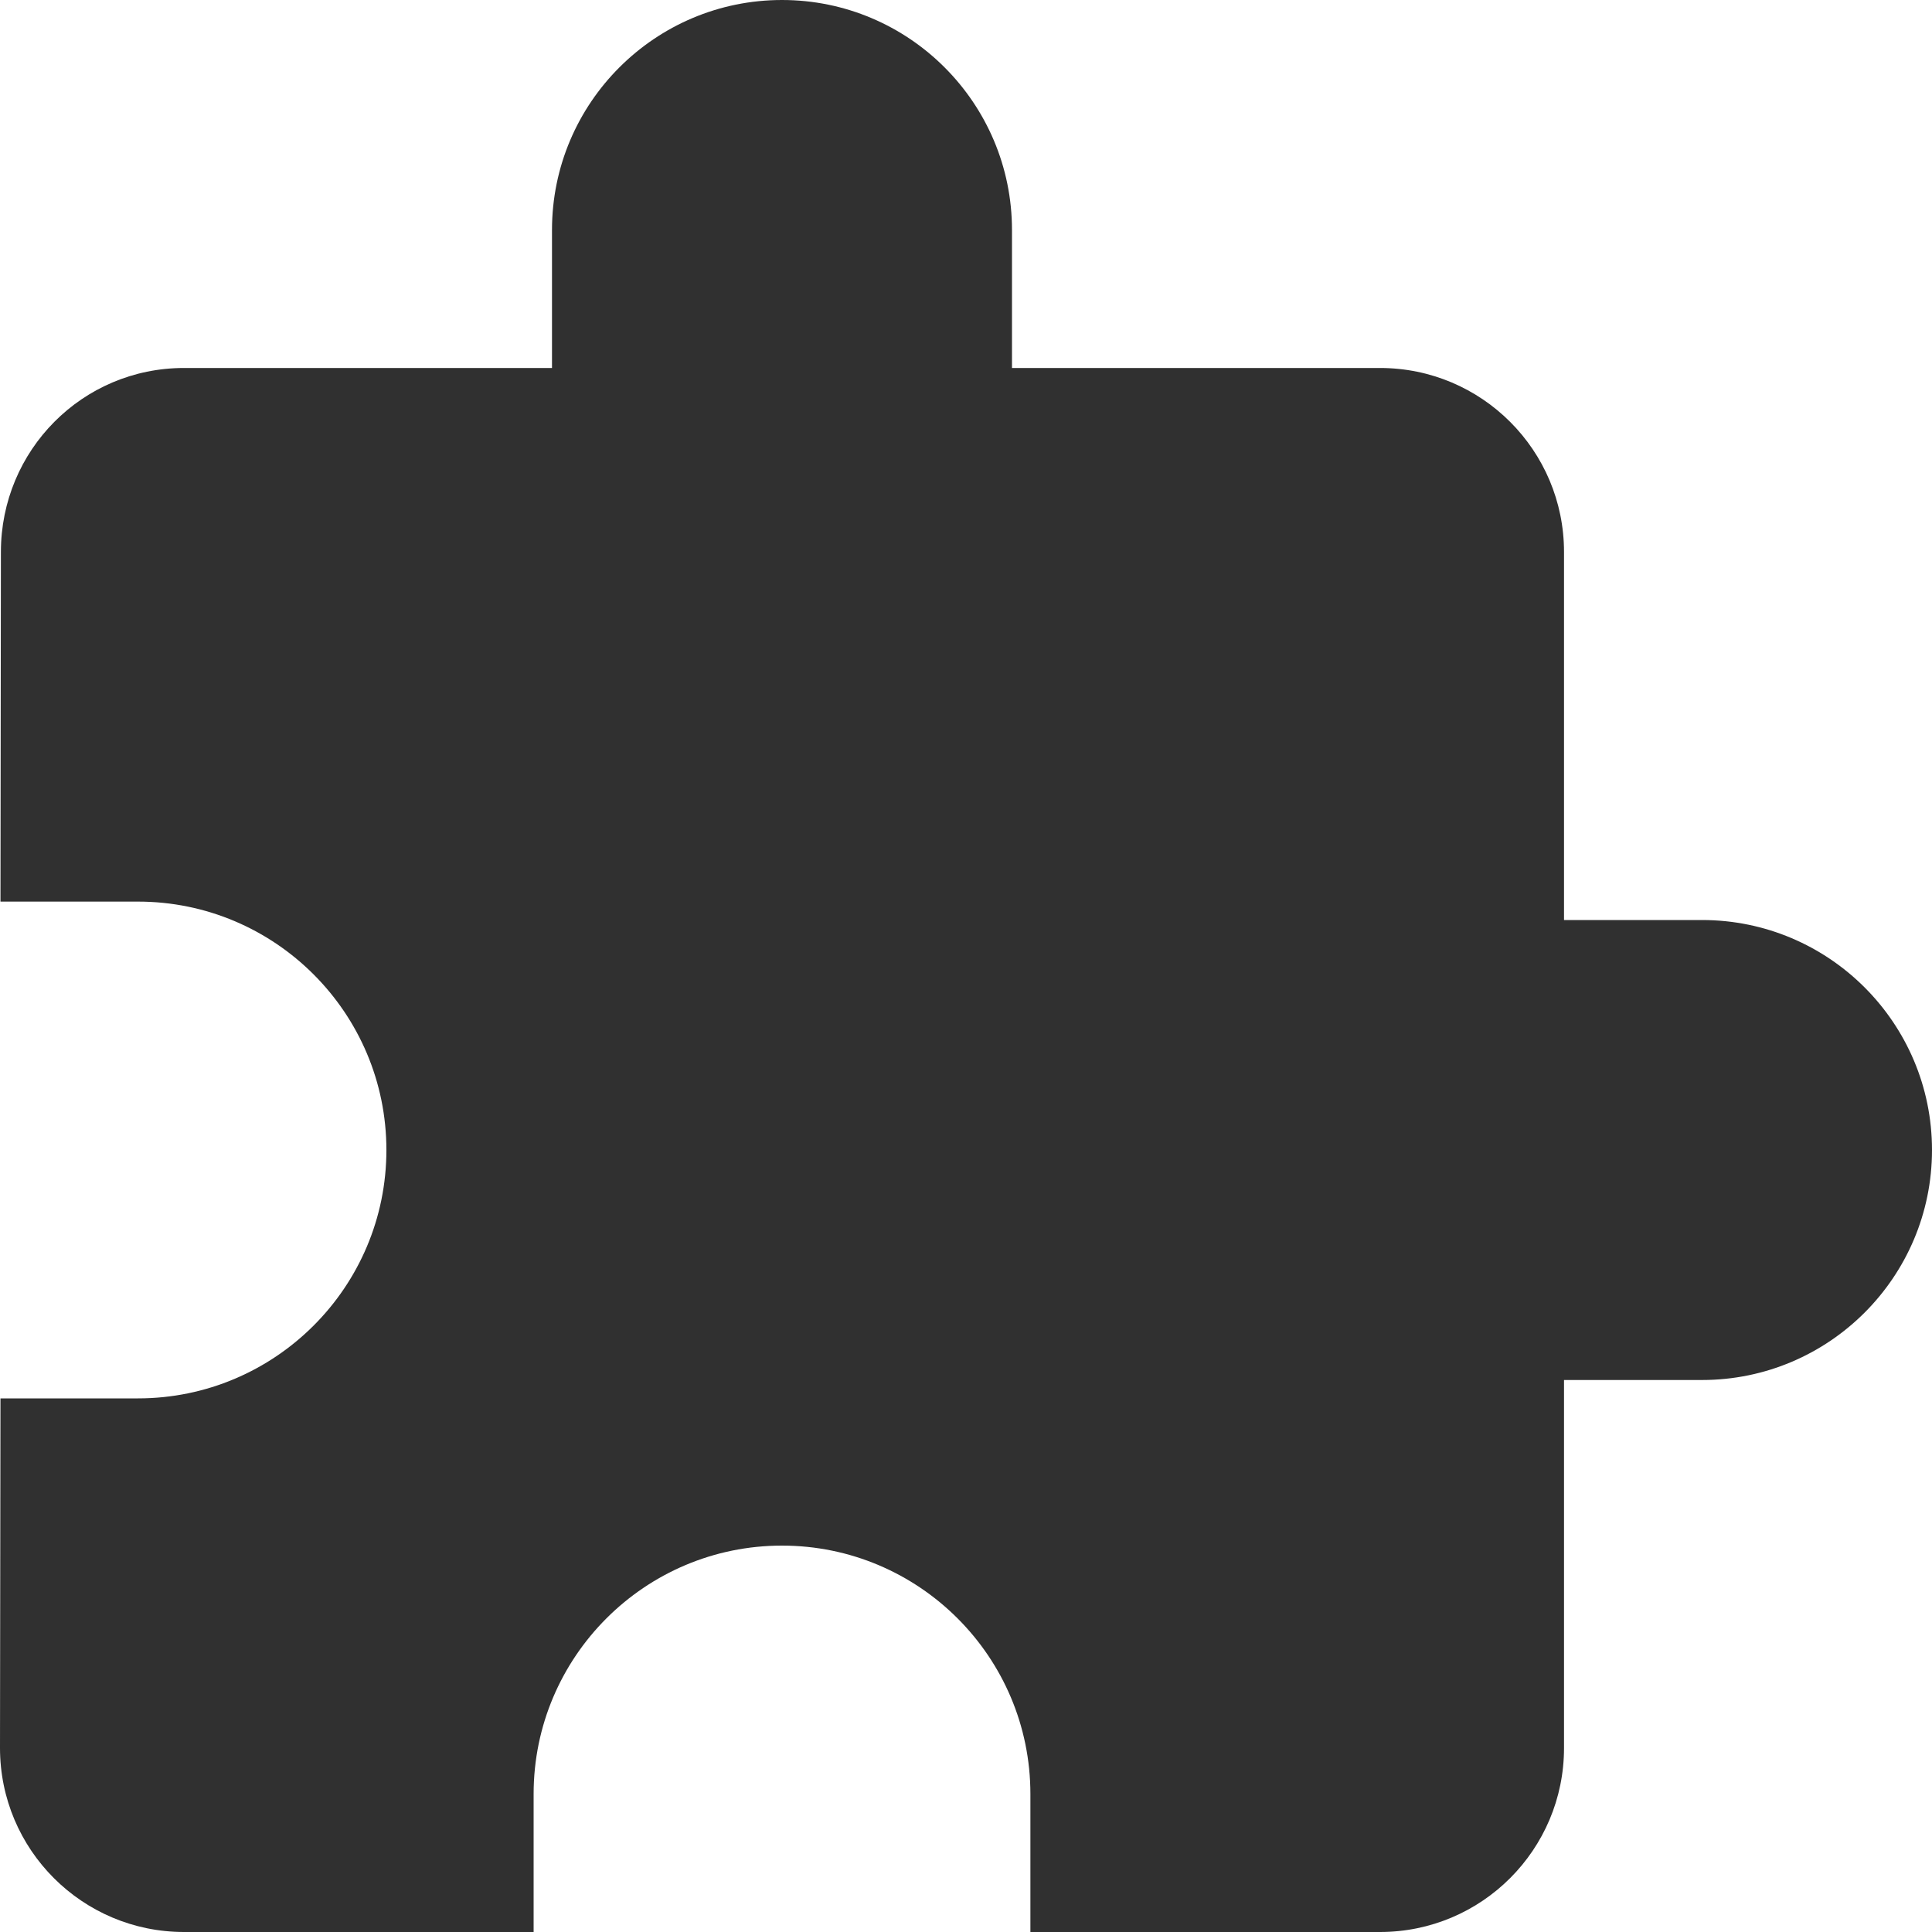 <?xml version="1.0" encoding="UTF-8"?>
<svg width="45px" height="45px" viewBox="0 0 45 45" version="1.1" xmlns="http://www.w3.org/2000/svg" xmlns:xlink="http://www.w3.org/1999/xlink">
    <title>extension</title>
    <g id="UI-/UX" stroke="none" stroke-width="1" fill="none" fill-rule="evenodd">
        <g id="Home" transform="translate(-531, -4764)" fill="#303030" fill-rule="nonzero">
            <g id="extension" transform="translate(531, 4764)">
                <path d="M39.643,21.429 L36.429,21.429 L36.429,12.857 C36.429,10.489 34.511,8.571 32.143,8.571 L23.571,8.571 L23.571,5.357 C23.571,2.4 21.171,0 18.214,0 C15.257,0 12.857,2.4 12.857,5.357 L12.857,8.571 L4.286,8.571 C1.918,8.571 0.021,10.489 0.021,12.857 L0.011,21 L3.214,21 C6.407,21 9,23.593 9,26.786 C9,29.979 6.407,32.571 3.214,32.571 L0.011,32.571 L0,40.714 C0,43.082 1.918,45 4.286,45 L12.429,45 L12.429,41.786 C12.429,38.593 15.021,36 18.214,36 C21.407,36 24,38.593 24,41.786 L24,45 L32.143,45 C34.511,45 36.429,43.082 36.429,40.714 L36.429,32.143 L39.643,32.143 C42.6,32.143 45,29.743 45,26.786 C45,23.829 42.6,21.429 39.643,21.429 Z" id="Path"></path>
            </g>
        </g>
    </g>
</svg>